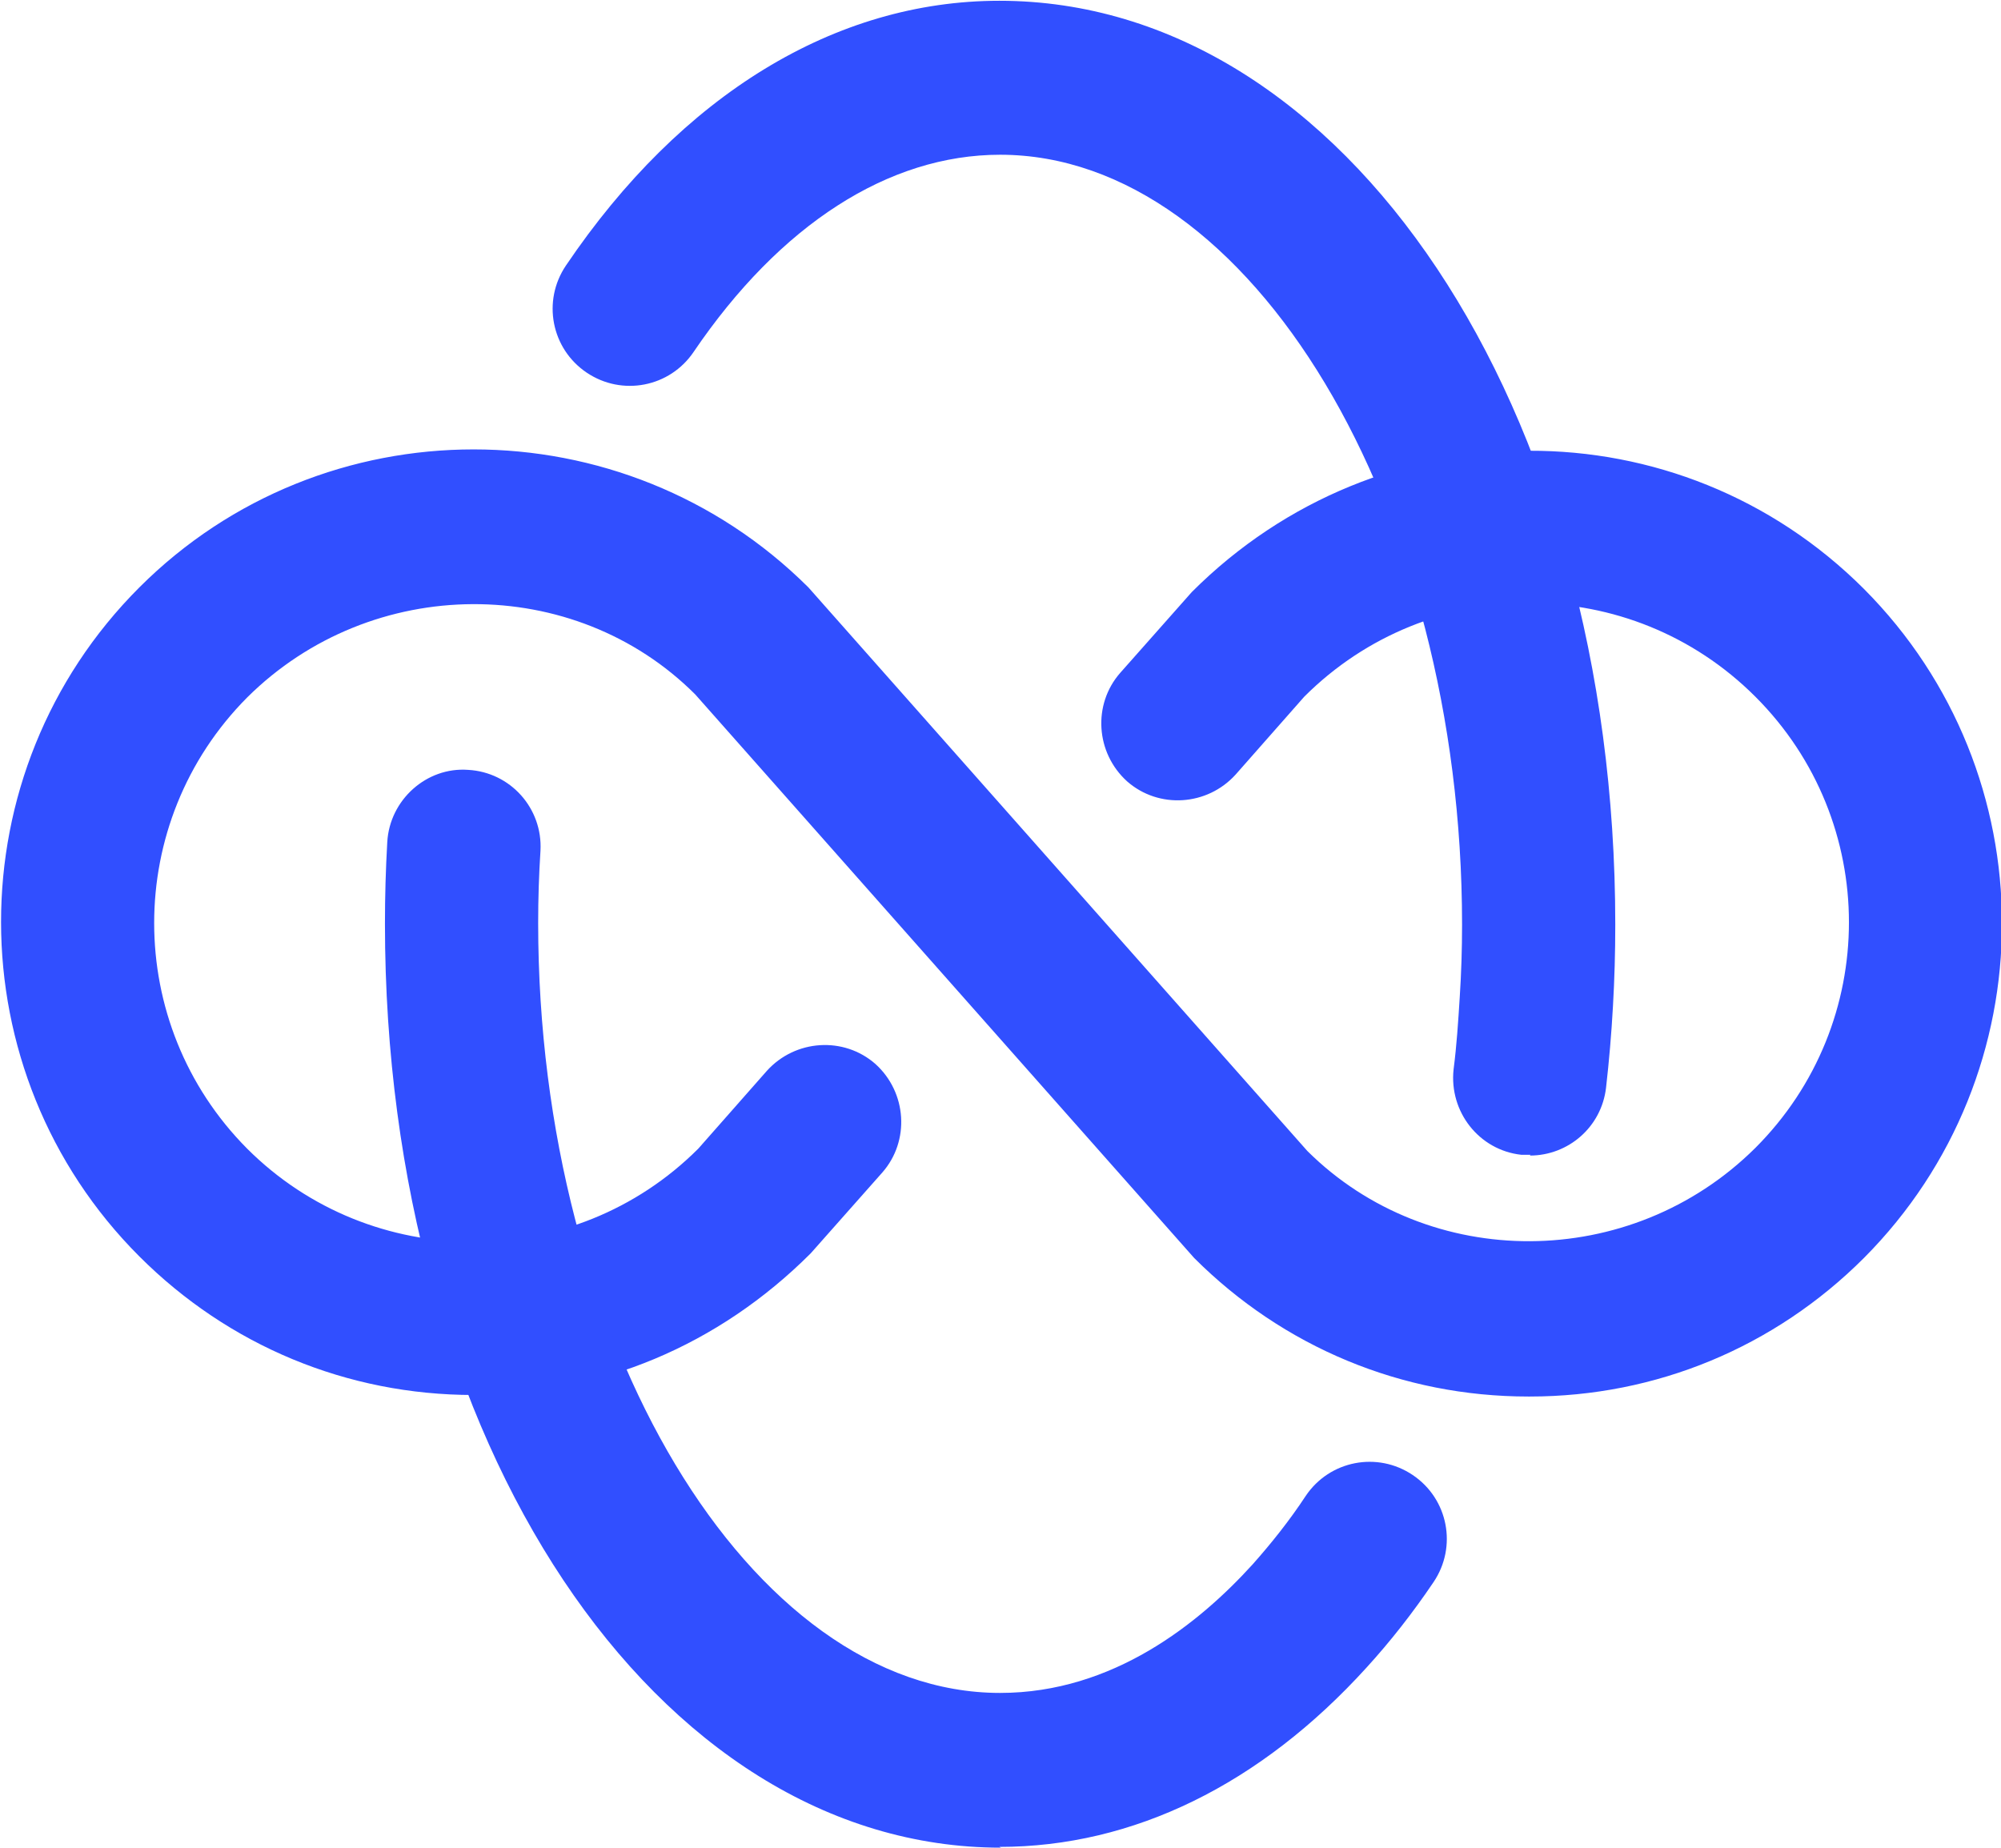 <?xml version="1.0" encoding="UTF-8"?> <svg xmlns="http://www.w3.org/2000/svg" id="Layer_2" data-name="Layer 2" width="25.99" height="24" viewBox="0 0 25.99 24"><defs><style> .cls-1 { fill: #314fff; } </style></defs><g id="Layer_1-2" data-name="Layer 1"><path class="cls-1" d="M19.85,18.14c-1.64,0-3.18-.64-4.34-1.8l-6.48-7.32c-1.57-1.57-4.2-1.57-5.82.04-1.61,1.62-1.61,4.24,0,5.86,1.61,1.61,4.24,1.62,5.86,0l.89-1.01c.37-.41,1-.45,1.41-.09.41.37.45,1,.09,1.41l-.93,1.05c-1.2,1.2-2.74,1.84-4.38,1.84s-3.18-.64-4.34-1.8c-2.39-2.39-2.4-6.29,0-8.69,2.39-2.39,6.29-2.39,8.69,0l6.48,7.32c1.58,1.57,4.2,1.57,5.82-.04,1.62-1.62,1.62-4.24,0-5.86-1.62-1.62-4.24-1.62-5.86,0l-.89,1.01c-.37.41-1,.45-1.41.09-.41-.37-.45-1-.09-1.41l.93-1.05c2.44-2.44,6.33-2.44,8.73-.04,2.39,2.4,2.39,6.29,0,8.69-1.16,1.16-2.7,1.8-4.34,1.8Z"></path><path class="cls-1" d="M19.88,15s-.08,0-.12,0c-.55-.06-.94-.56-.88-1.11.04-.31.06-.62.08-.94.02-.31.03-.62.03-.94,0-5.42-2.75-10-6-10-1.45,0-2.86.91-3.98,2.56-.31.46-.93.58-1.39.27-.46-.31-.58-.93-.27-1.39,1.5-2.22,3.5-3.44,5.63-3.44,4.49,0,8,5.27,8,12,0,.36-.01.71-.03,1.06-.02.36-.05.71-.09,1.06-.06.51-.49.88-.99.88Z"></path><path class="cls-1" d="M13,24c-4.49,0-8-5.27-8-12,0-.36.01-.71.03-1.06.03-.55.51-.98,1.05-.94.55.03.97.5.94,1.05-.02.31-.03.62-.03.94,0,5.42,2.75,10,6,10,1.47,0,2.59-.91,3.28-1.67.24-.27.48-.57.69-.89.31-.46.93-.58,1.39-.27.46.31.58.93.27,1.39-.27.4-.56.77-.87,1.11-1.38,1.52-3.03,2.33-4.77,2.33Z"></path></g></svg> 